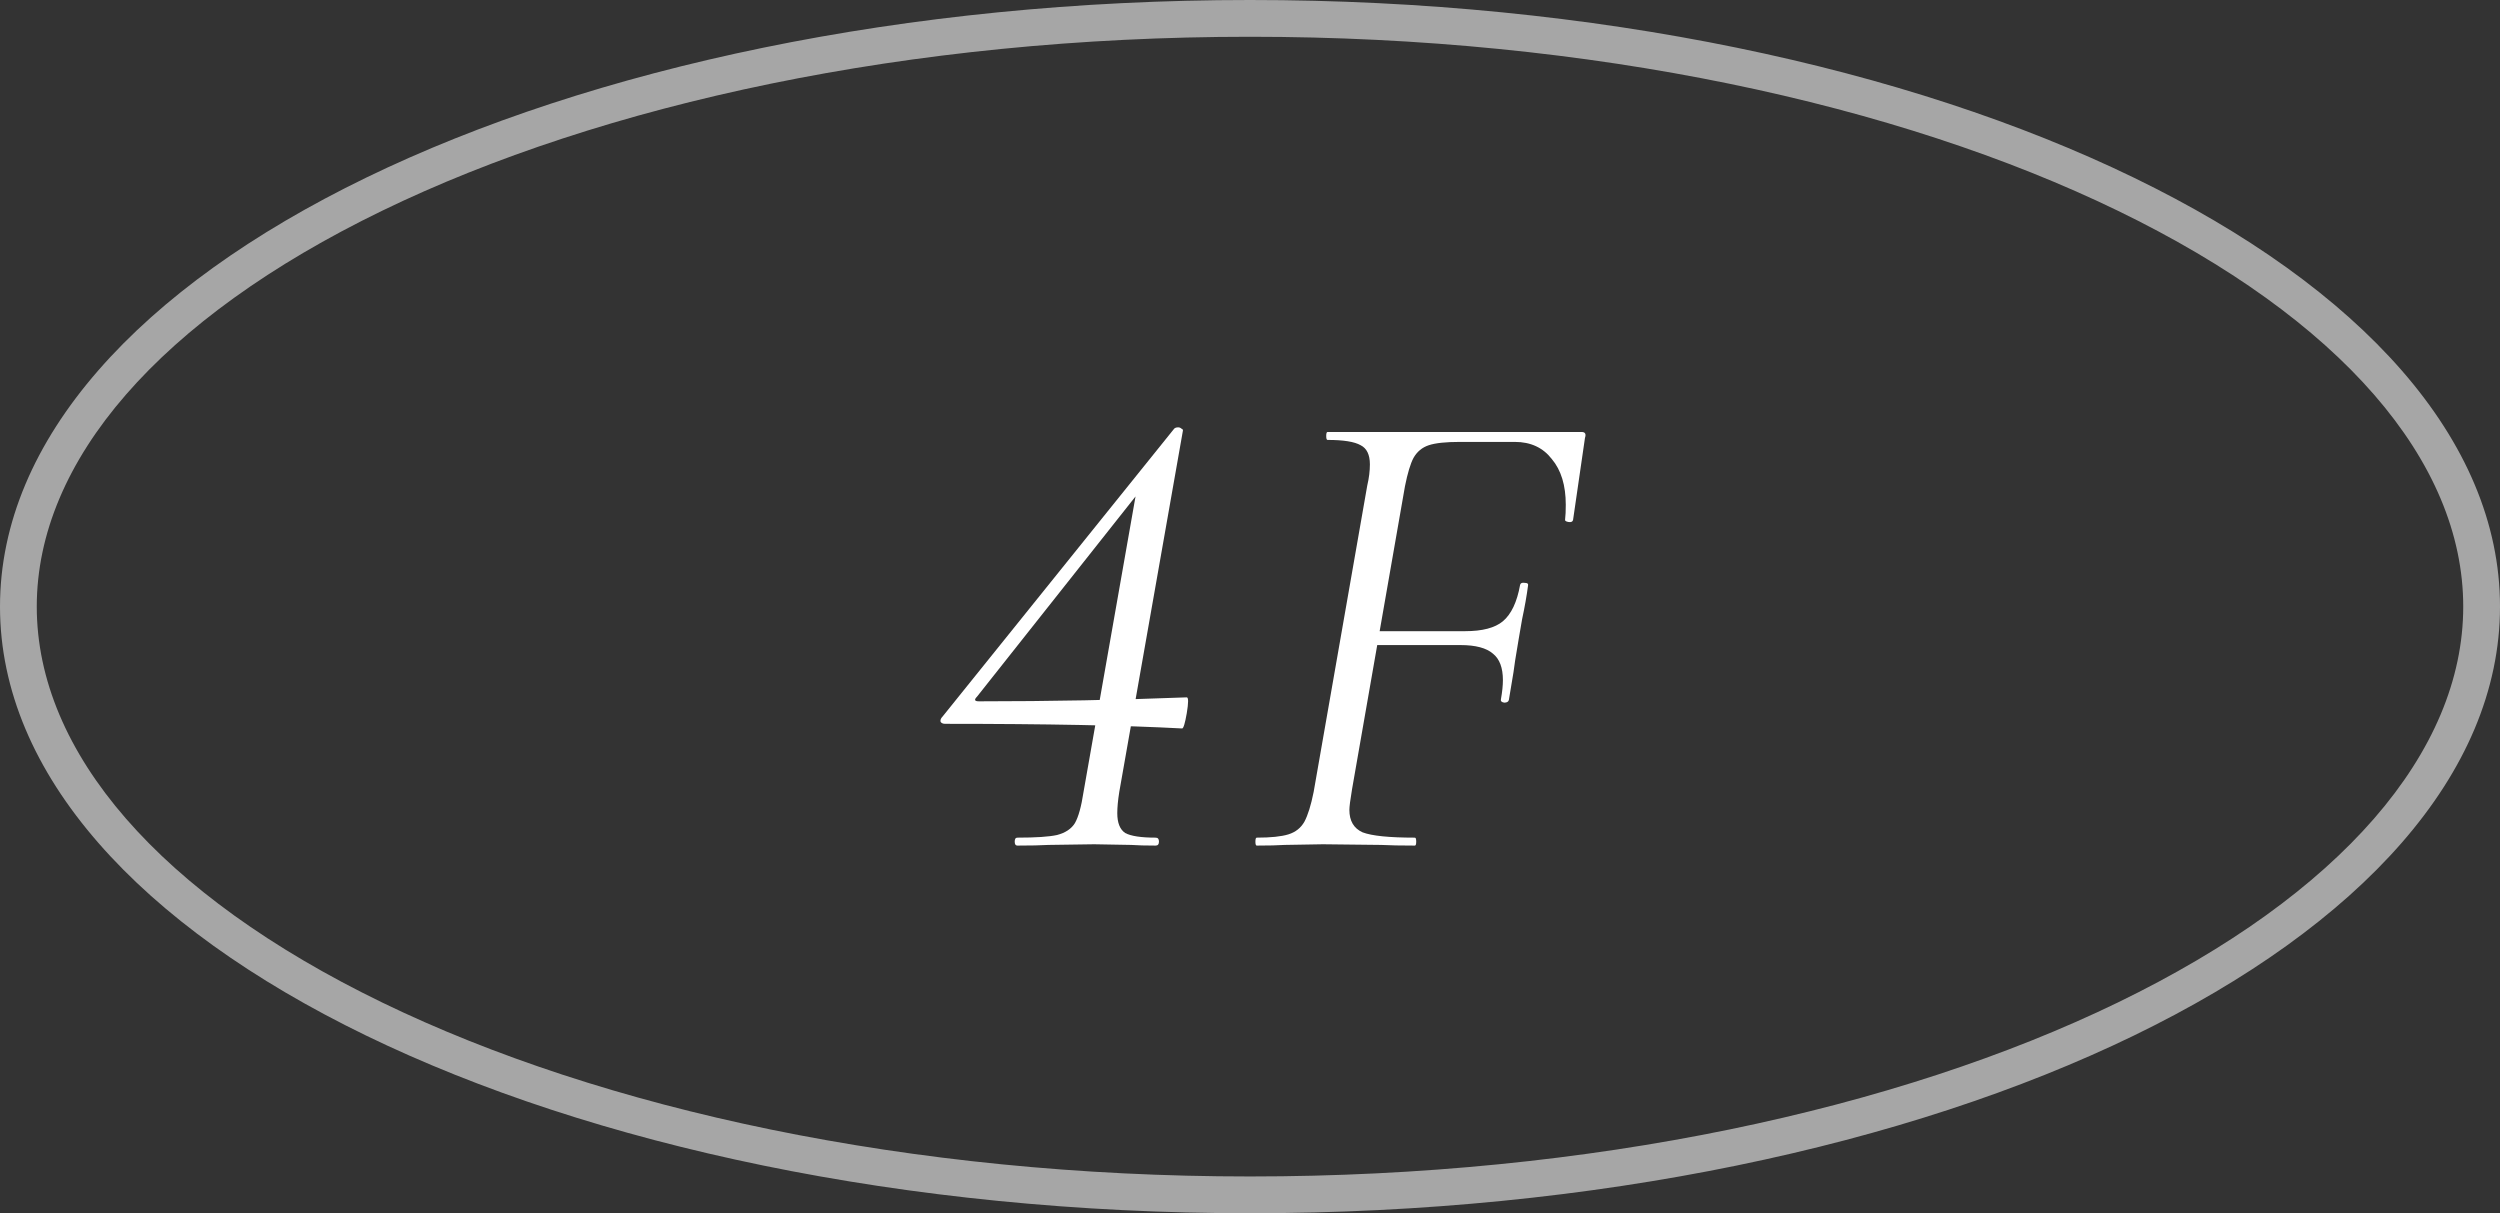 <svg width="68" height="33" viewBox="0 0 68 33" fill="none" xmlns="http://www.w3.org/2000/svg">
<rect x="0" y="0" width="68" height="33" fill="#333333" stroke="none"/>
<path d="M34.183 23C34.159 23 34.147 22.964 34.147 22.892C34.147 22.82 34.159 22.784 34.183 22.784C34.567 22.784 34.855 22.754 35.047 22.694C35.239 22.634 35.383 22.52 35.479 22.352C35.575 22.172 35.659 21.902 35.731 21.542L37.189 13.208C37.237 13.004 37.261 12.812 37.261 12.632C37.261 12.368 37.177 12.194 37.009 12.11C36.841 12.014 36.541 11.966 36.109 11.966C36.085 11.966 36.073 11.93 36.073 11.858C36.073 11.786 36.085 11.75 36.109 11.75L43.021 11.75C43.117 11.75 43.147 11.804 43.111 11.912L42.787 14.144C42.775 14.192 42.733 14.21 42.661 14.198C42.589 14.186 42.559 14.162 42.571 14.126C42.583 14.03 42.589 13.898 42.589 13.73C42.589 13.202 42.463 12.788 42.211 12.488C41.971 12.176 41.635 12.02 41.203 12.02L39.709 12.02C39.325 12.02 39.043 12.05 38.863 12.11C38.683 12.17 38.545 12.284 38.449 12.452C38.365 12.608 38.287 12.866 38.215 13.226L36.775 21.47C36.727 21.758 36.703 21.944 36.703 22.028C36.703 22.328 36.823 22.532 37.063 22.64C37.315 22.736 37.789 22.784 38.485 22.784C38.509 22.784 38.521 22.82 38.521 22.892C38.521 22.964 38.509 23 38.485 23C38.101 23 37.795 22.994 37.567 22.982L35.983 22.964L34.939 22.982C34.759 22.994 34.507 23 34.183 23ZM41.041 19.04C41.029 19.088 40.987 19.112 40.915 19.112C40.843 19.1 40.813 19.07 40.825 19.022C40.861 18.818 40.879 18.644 40.879 18.5C40.879 18.164 40.789 17.924 40.609 17.78C40.429 17.624 40.135 17.546 39.727 17.546H36.865L36.919 17.168H39.853C40.321 17.168 40.663 17.078 40.879 16.898C41.107 16.706 41.263 16.376 41.347 15.908C41.359 15.86 41.401 15.842 41.473 15.854C41.545 15.854 41.575 15.878 41.563 15.926C41.527 16.202 41.473 16.508 41.401 16.844L41.311 17.366C41.227 17.858 41.179 18.164 41.167 18.284L41.041 19.04Z" fill="white"/>
<path d="M27.672 23C27.624 23 27.6 22.964 27.6 22.892C27.6 22.82 27.624 22.784 27.672 22.784C28.176 22.784 28.536 22.76 28.752 22.712C28.98 22.652 29.142 22.544 29.238 22.388C29.334 22.22 29.412 21.938 29.472 21.542L30.948 13.154L31.434 12.812L26.574 18.95C26.49 19.034 26.508 19.076 26.628 19.076C28.56 19.076 30.444 19.04 32.28 18.968C32.328 18.968 32.328 19.112 32.28 19.4C32.232 19.676 32.19 19.814 32.154 19.814C30.594 19.73 28.446 19.688 25.71 19.688C25.65 19.688 25.608 19.67 25.584 19.634C25.572 19.586 25.59 19.538 25.638 19.49L31.938 11.66C31.962 11.636 31.998 11.624 32.046 11.624C32.082 11.624 32.112 11.636 32.136 11.66C32.172 11.672 32.184 11.696 32.172 11.732L30.444 21.542C30.408 21.77 30.39 21.962 30.39 22.118C30.39 22.382 30.462 22.562 30.606 22.658C30.762 22.742 31.038 22.784 31.434 22.784C31.494 22.784 31.524 22.82 31.524 22.892C31.524 22.964 31.494 23 31.434 23C31.158 23 30.936 22.994 30.768 22.982L29.76 22.964L28.518 22.982C28.314 22.994 28.032 23 27.672 23Z" fill="white"/>
<path fill-rule="evenodd" clip-rule="evenodd" d="M57.605 27.268C63.663 24.328 67 20.458 67 16.5C67 12.542 63.663 8.672 57.605 5.732C51.616 2.826 43.271 1 34 1C24.729 1 16.384 2.826 10.395 5.732C4.337 8.672 1 12.542 1 16.5C1 20.458 4.337 24.328 10.395 27.268C16.384 30.174 24.729 32 34 32C43.271 32 51.616 30.174 57.605 27.268ZM34 33C52.778 33 68 25.613 68 16.5C68 7.387 52.778 0 34 0C15.222 0 0 7.387 0 16.5C0 25.613 15.222 33 34 33Z" fill="#A6A6A6"/>
</svg>
